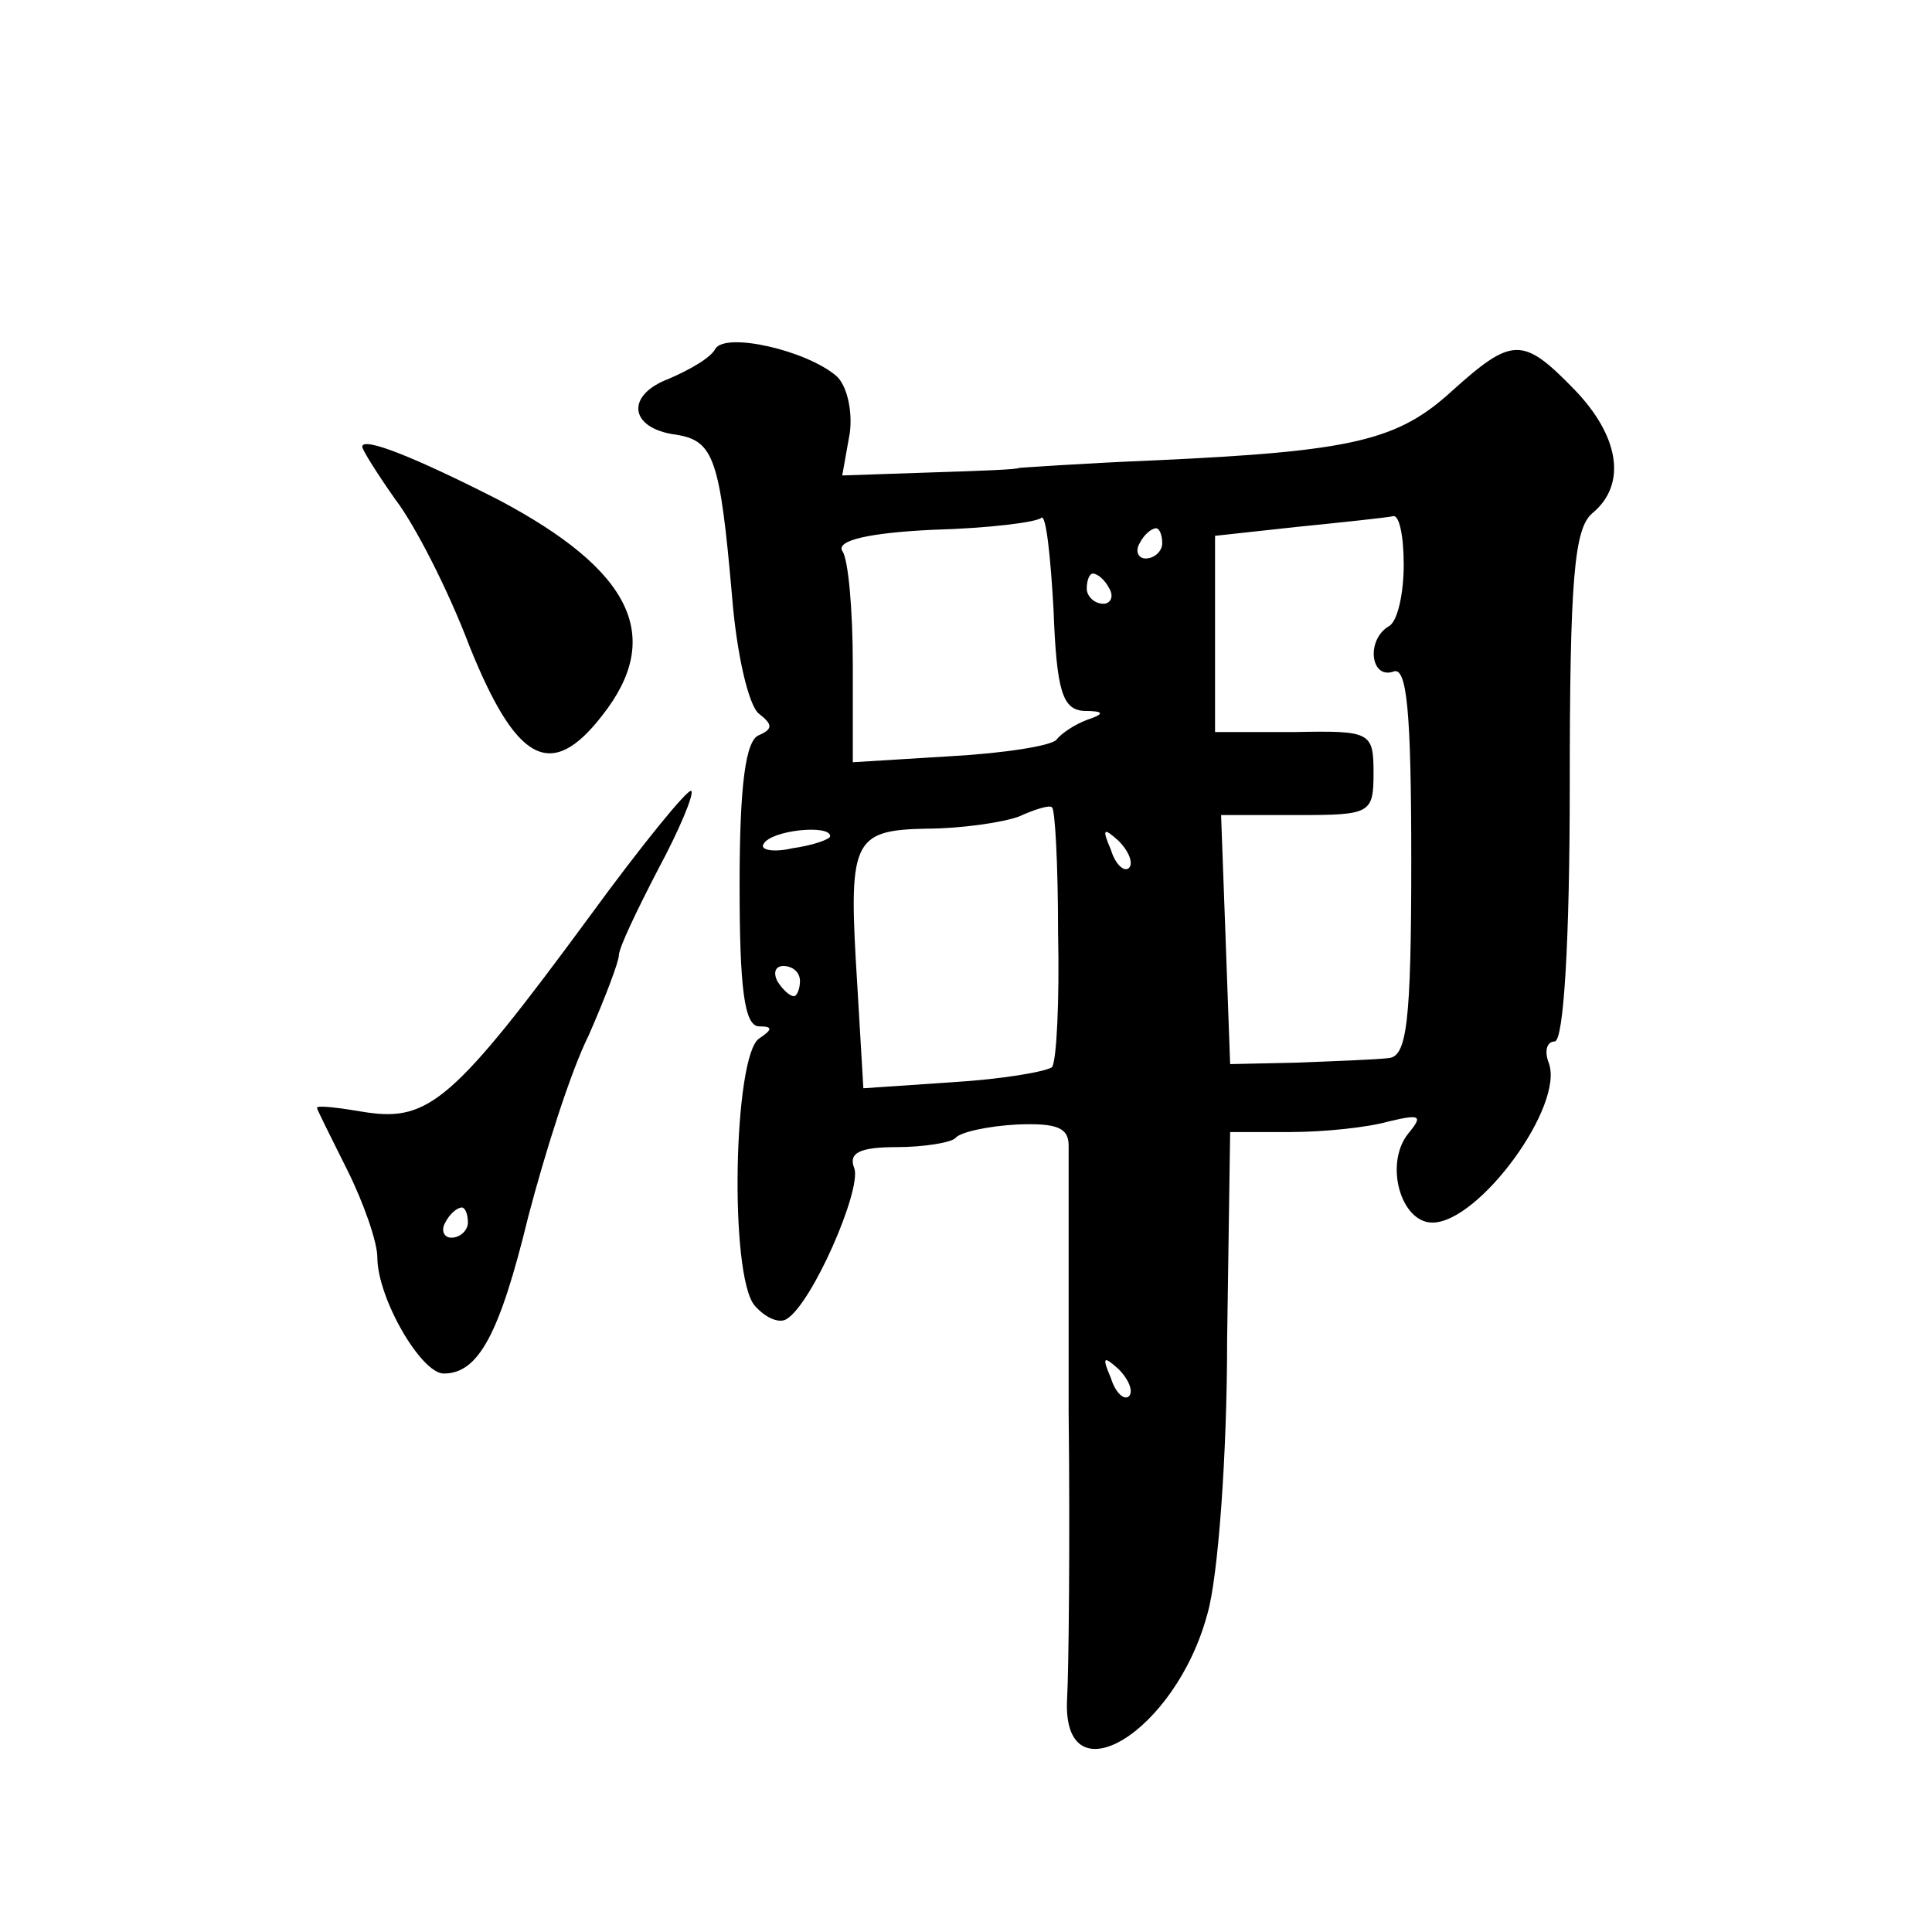 <?xml version="1.0" standalone="no"?>
<!DOCTYPE svg PUBLIC "-//W3C//DTD SVG 20010904//EN"
 "http://www.w3.org/TR/2001/REC-SVG-20010904/DTD/svg10.dtd">
<svg version="1.0" xmlns="http://www.w3.org/2000/svg"
 width="128pt" height="128pt" viewBox="0 0 128 128"
 preserveAspectRatio="xMidYMid meet">
<g transform="translate(0,128) scale(0.1,-0.1)"
fill="#0" stroke="none">
<path d="M474 1049 c-3 -6 -17 -14 -31 -20 -29 -11 -26 -33 5 -37 25 -4 29 -16
37 -107 3 -38 11 -73 18 -78 9 -7 9 -10 0 -14 -9 -3 -13 -33 -13 -99 0 -68 3 -94
13 -94 9 0 9 -2 0 -8 -17 -11 -20 -157 -3 -177 7 -8 16 -12 21 -9 17 10 50 86 45
100 -4 10 3 14 28 14 18 0 36 3 39 6 3 4 22 8 41 9 26 1 34 -2 34 -14 0 -9 0 -88
0 -176 1 -88 0 -173 -1 -190 -4 -69 72 -23 93 56 7 24 13 105 13 181 l2 138 40
0 c22 0 51 3 65 7 21 5 23 4 13 -8 -16 -20 -5 -59 16 -59 31 0 88 78 77 106 -3
8 -1 14 4 14 6 0 10 67 10 169 0 138 3 171 15 181 23 19 18 51 -12 82 -34 35 -41
35 -81 -1 -36 -33 -66 -40 -197 -46 -49 -2 -90 -5 -90 -5 0 -1 -26 -2 -58 -3 l-59
-2 5 28 c2 15 -2 32 -9 38 -20 17 -73 29 -80 18z m244 -240 c14 0 14 -2 2 -6 -8
-3 -17 -9 -20 -13 -3 -4 -34 -9 -70 -11 l-65 -4 0 65 c0 36 -3 70 -7 75 -4 7 18
12 60 14 37 1 69 5 72 8 3 2 6 -25 8 -61 2 -54 6 -66 20 -67z m212 97 c0 -19 -4
-38 -10 -41 -15 -9 -12 -35 3 -30 9 4 12 -25 12 -125 0 -108 -3 -130 -15 -131 -8
-1 -35 -2 -60 -3 l-45 -1 -3 83 -3 82 51 0 c48 0 50 1 50 28 0 27 -2 28 -52 27
l-53 0 0 65 0 65 55 6 c30 3 58 6 63 7 4 1 7 -13 7 -32z m-160 14 c0 -5 -5 -10
-11 -10 -5 0 -7 5 -4 10 3 6 8 10 11 10 2 0 4 -4 4 -10z m-35 -30 c3 -5 1 -10 -4
-10 -6 0 -11 5 -11 10 0 6 2 10 4 10 3 0 8 -4 11 -10z m-34 -228 c1 -45 -1 -85
-4 -89 -4 -3 -33 -8 -66 -10 l-59 -4 -4 68 c-6 96 -4 103 46 104 22 0 50 4 61 8
11 5 21 8 22 6 2 -1 4 -38 4 -83z m-151 64 c0 -2 -11 -6 -25 -8 -13 -3 -22 -1 -19
3 5 9 44 13 44 5z m198 -21 c-3 -3 -9 2 -12 12 -6 14 -5 15 5 6 7 -7 10 -15 7 -18z
m-218 -75 c0 -5 -2 -10 -4 -10 -3 0 -8 5 -11 10 -3 6 -1 10 4 10 6 0 11 -4 11 -10z
m218 -275 c-3 -3 -9 2 -12 12 -6 14 -5 15 5 6 7 -7 10 -15 7 -18z M240 984 c0 -2
10 -18 22 -35 13 -17 35 -60 49 -97 31 -77 54 -90 88 -46 41 52 20 96 -69 143 -55
28 -90 42 -90 35z M390 672 c-89 -121 -106 -135 -147 -129 -18 3 -33 5 -33 3 0
-1 9 -19 20 -41 11 -22 20 -48 20 -58 0 -27 29 -77 44 -77 23 0 37 26 56 104 11
42 28 96 40 120 11 25 20 49 20 53 0 5 12 30 26 57 14 26 24 50 22 52 -2 2 -33
-36 -68 -84z m-80 -202 c0 -5 -5 -10 -11 -10 -5 0 -7 5 -4 10 3 6 8 10 11 10 2
0 4 -4 4 -10z"/>
</g>
</svg>
